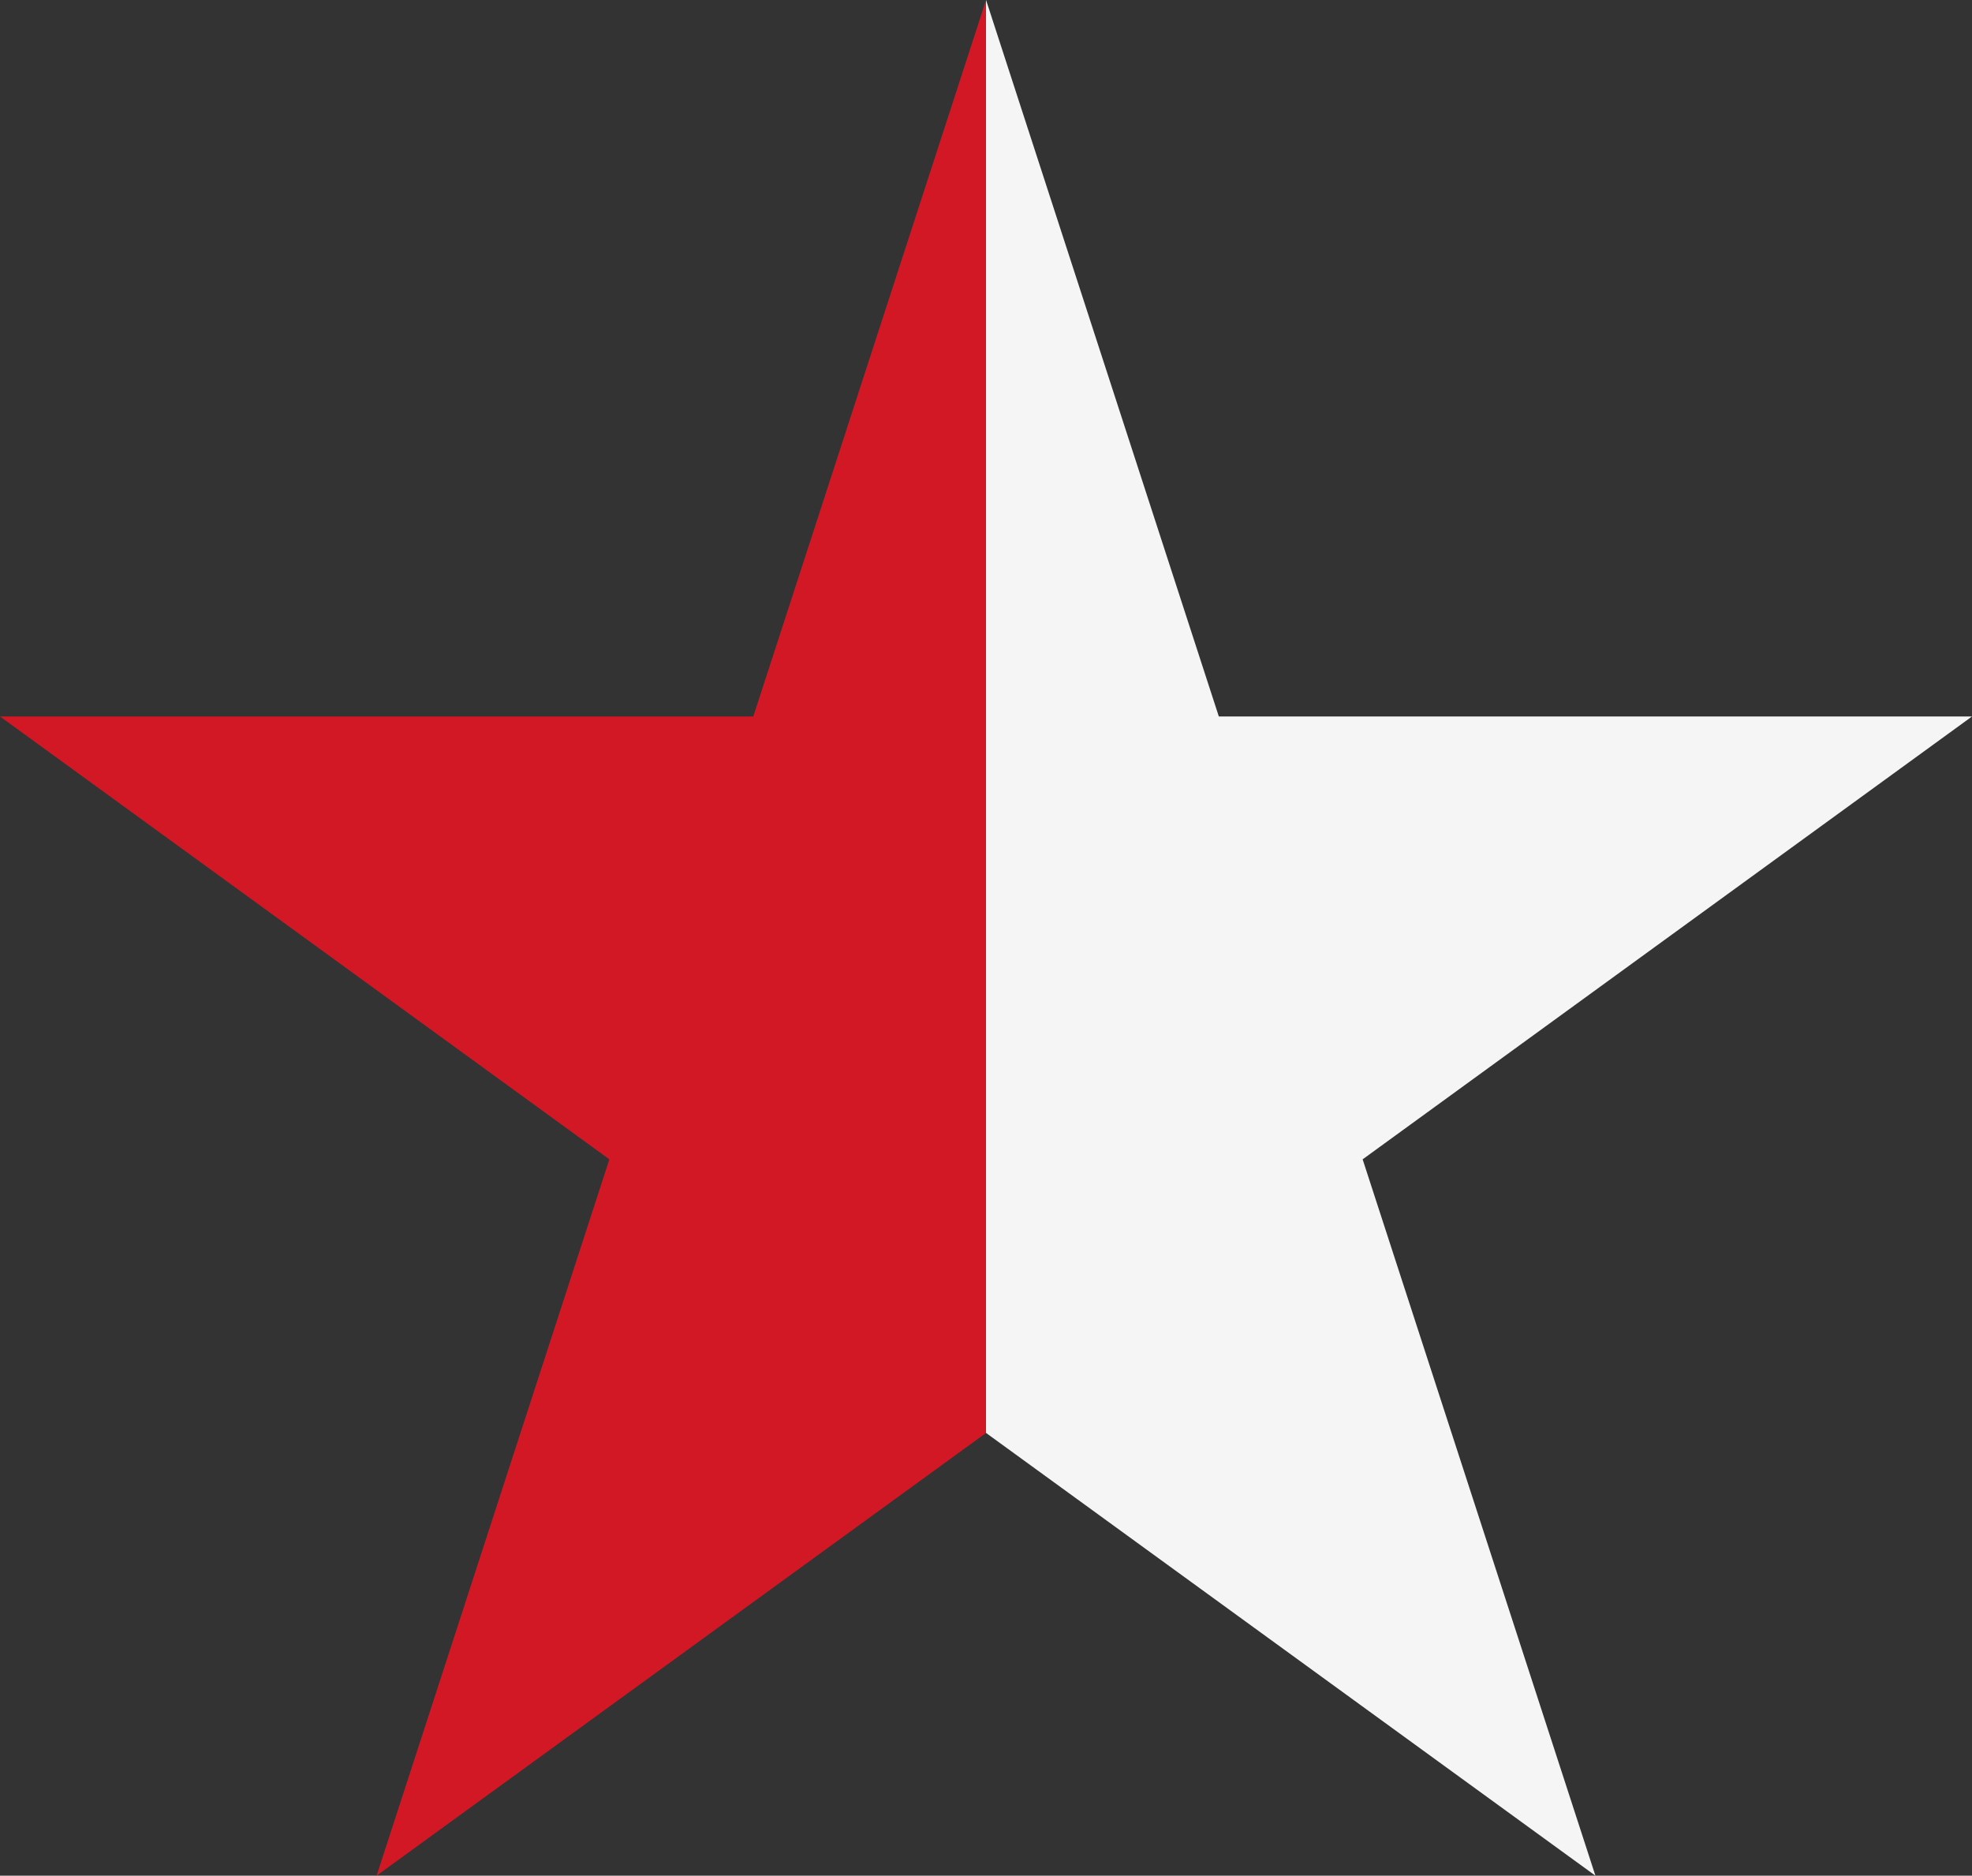 <svg xmlns="http://www.w3.org/2000/svg" viewBox="0 0 17.689 16.823">
  <rect x="0" y="0" width="17.689" height="16.823" fill="#333333" stroke="none"/>
  <defs>
    <linearGradient id="halfColor" x1="0%" y1="0%" x2="100%" y2="0%">
      <stop offset="50%" stop-color="#D21824"></stop>
      <stop offset="50%" stop-color="#f5f5f5"></stop>
    </linearGradient>
  </defs>
  <polygon fill="url(#halfColor)" points="8.845 0 10.933 6.426 17.689 6.426 12.223 10.398 14.311 16.823 8.845 12.852 3.378 16.823 5.466 10.398 0 6.426 6.757 6.426 8.845 0"></polygon>
</svg>
